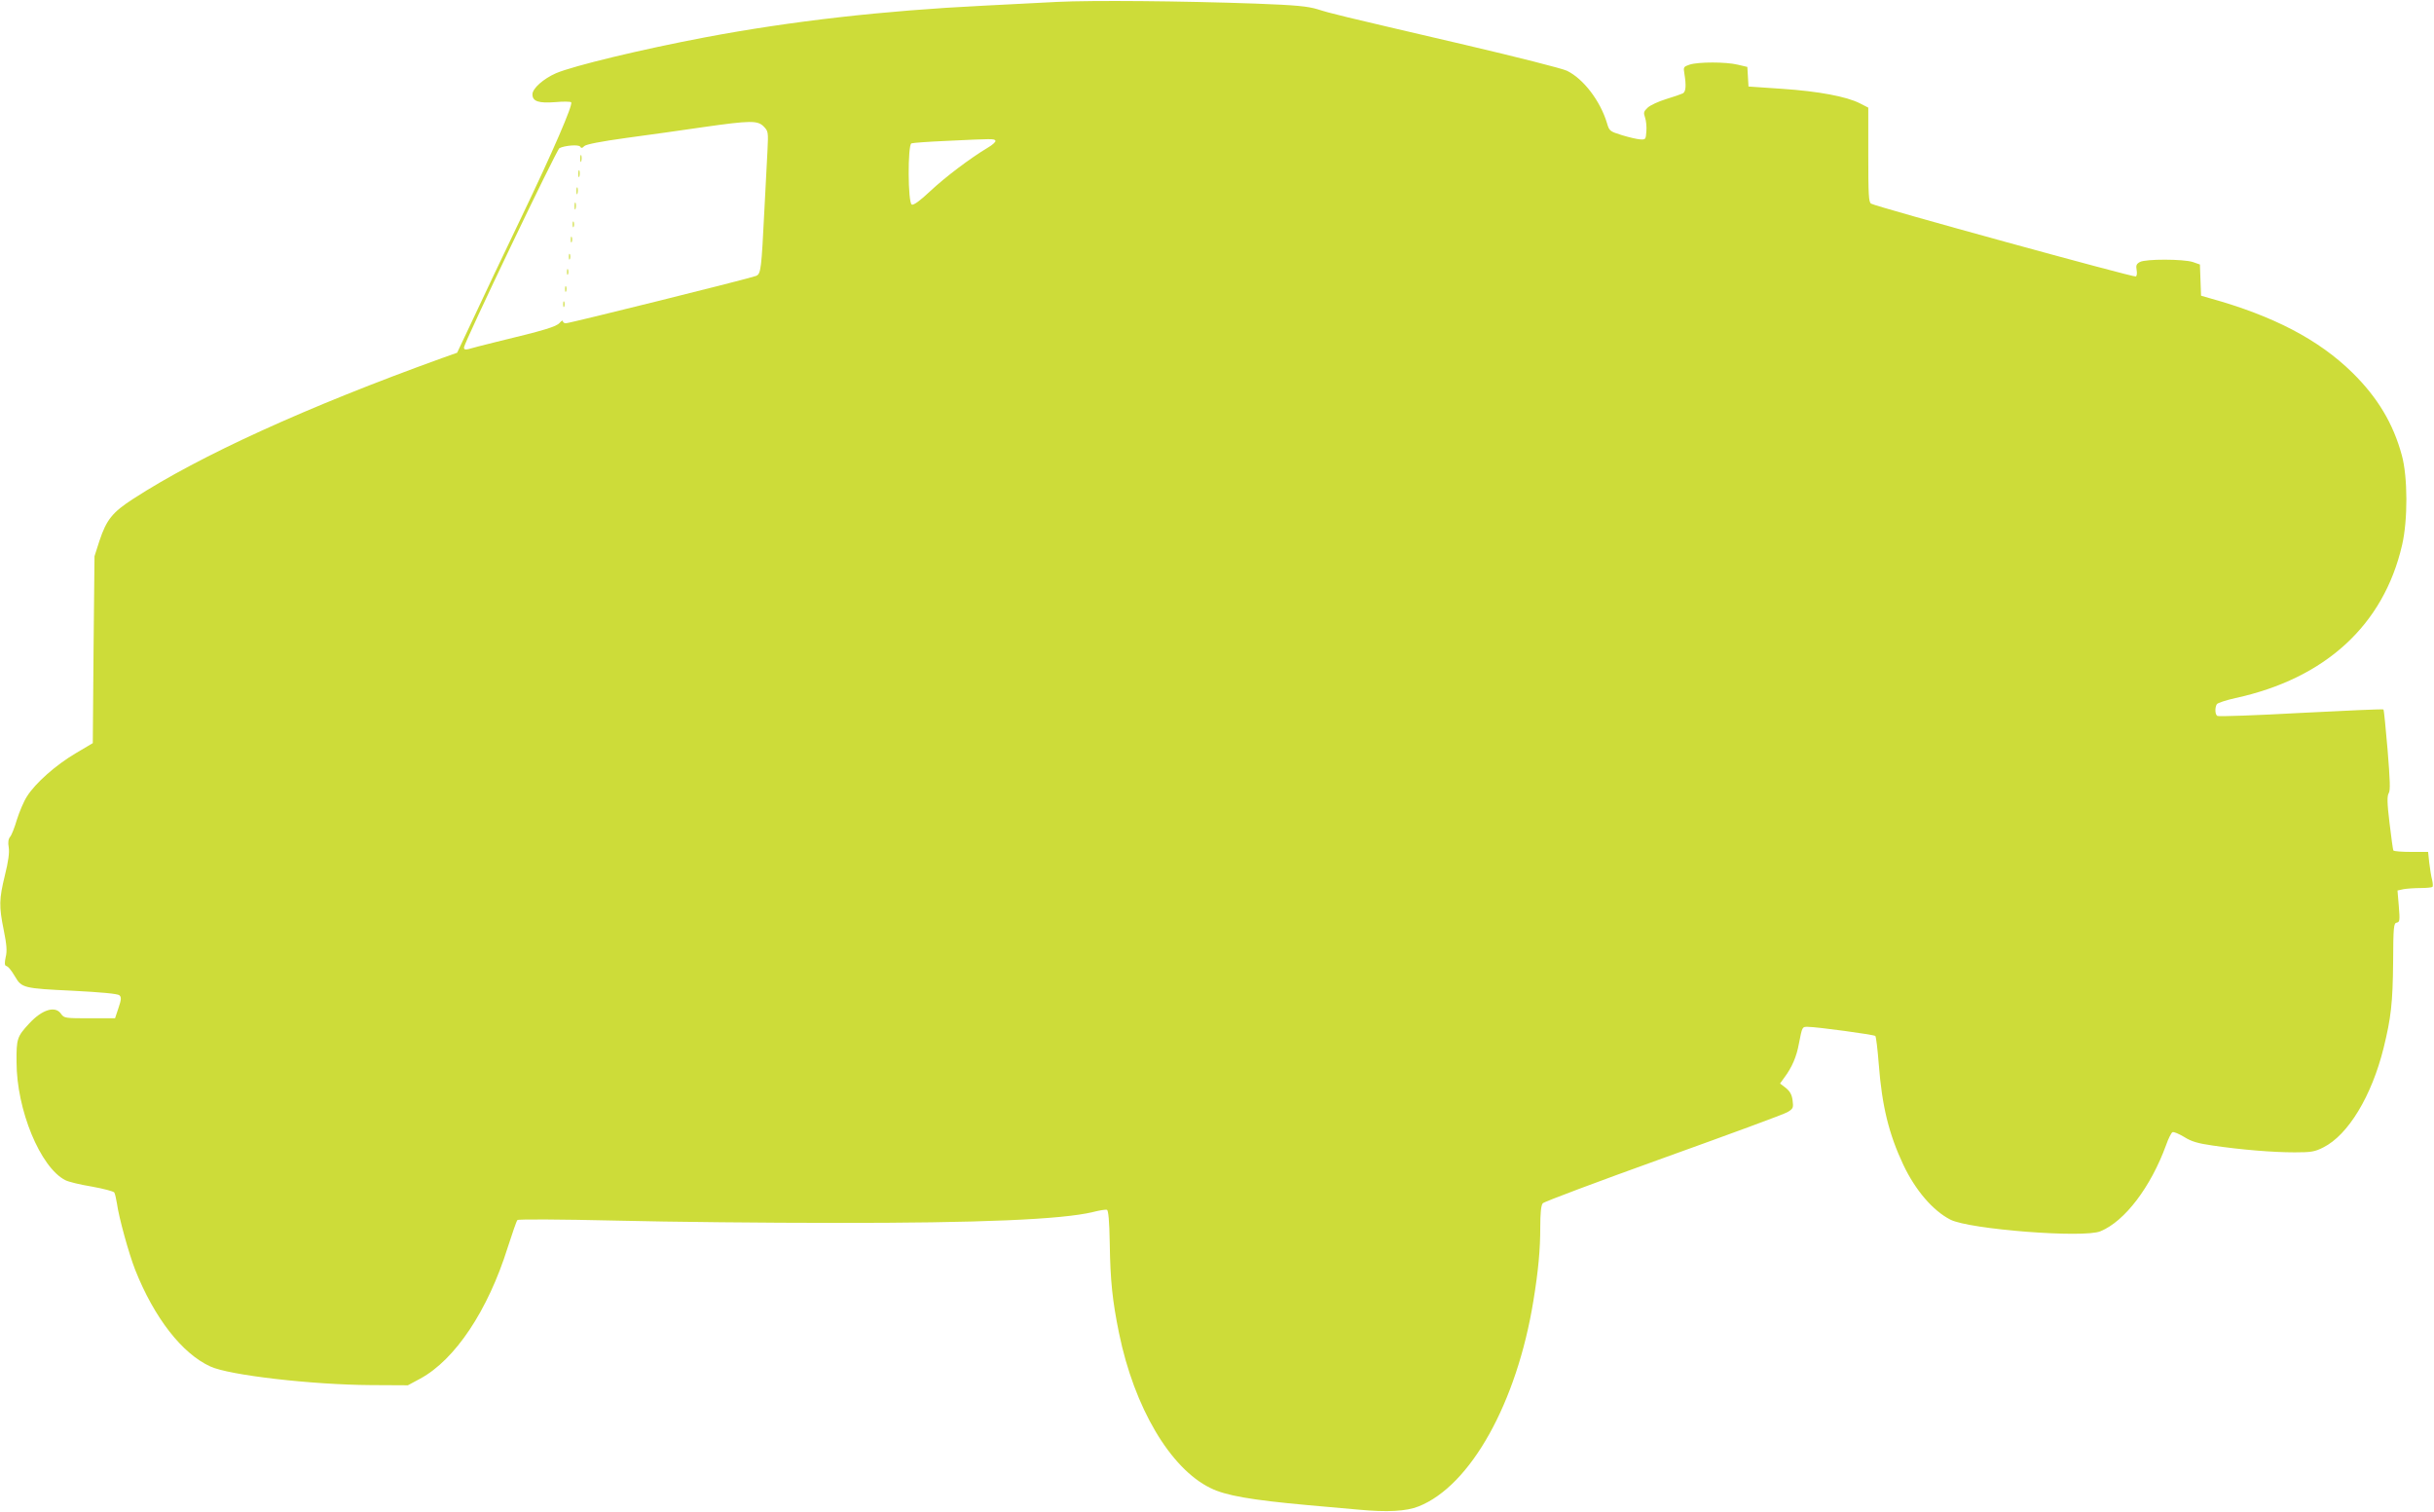 <?xml version="1.0" standalone="no"?>
<!DOCTYPE svg PUBLIC "-//W3C//DTD SVG 20010904//EN"
 "http://www.w3.org/TR/2001/REC-SVG-20010904/DTD/svg10.dtd">
<svg version="1.0" xmlns="http://www.w3.org/2000/svg"
 width="1280pt" height="795pt" viewBox="0 0 1280 795"
 preserveAspectRatio="xMidYMid meet">
<g transform="translate(0,795) scale(0.1,-0.1)"
fill="#cddc39" stroke="none">
<path d="M5560 7940 c-91 -5 -266 -14 -390 -20 -525 -26 -1009 -81 -1460 -166
-338 -64 -694 -150 -786 -189 -66 -29 -124 -80 -124 -111 0 -37 32 -48 121
-41 43 4 80 3 83 -1 9 -15 -97 -260 -261 -602 -94 -195 -208 -436 -254 -535
l-85 -180 -79 -28 c-712 -257 -1272 -512 -1624 -740 -110 -71 -141 -110 -178
-221 l-26 -81 -5 -492 -4 -491 -91 -54 c-102 -60 -211 -156 -255 -226 -17 -26
-40 -81 -53 -122 -12 -41 -28 -82 -36 -91 -9 -11 -12 -29 -7 -56 4 -27 -2 -73
-20 -145 -31 -127 -32 -163 -6 -291 15 -75 18 -108 10 -140 -6 -28 -6 -43 1
-46 13 -4 26 -20 49 -58 34 -58 45 -61 300 -73 156 -8 239 -16 248 -24 11 -10
10 -23 -5 -67 l-18 -54 -134 0 c-127 0 -134 1 -149 22 -30 46 -100 25 -169
-50 -63 -68 -67 -80 -66 -202 0 -251 125 -554 256 -621 16 -9 79 -24 140 -34
61 -11 114 -25 118 -31 4 -7 10 -33 14 -58 10 -74 63 -265 96 -349 100 -252
246 -440 395 -508 98 -46 533 -96 844 -98 l195 -1 65 35 c183 99 356 358 460
690 24 74 46 139 51 144 5 5 220 4 521 -3 282 -7 797 -12 1143 -12 767 -1
1201 18 1362 57 35 9 68 14 74 12 8 -3 13 -59 15 -178 3 -196 14 -301 49 -472
80 -390 269 -710 480 -813 80 -40 213 -63 510 -90 94 -8 215 -19 270 -24 149
-14 250 -9 315 17 273 108 517 545 604 1082 26 159 36 270 36 386 0 73 4 115
13 126 6 8 292 115 634 238 342 123 637 231 654 242 29 18 31 22 26 61 -4 31
-14 48 -36 66 l-30 23 23 32 c39 52 64 109 76 177 18 91 17 89 47 89 47 0 348
-41 355 -48 4 -4 12 -70 18 -147 17 -222 53 -368 129 -530 64 -135 156 -242
248 -289 100 -51 702 -98 789 -61 129 53 265 234 345 453 12 35 28 66 34 68 7
3 34 -9 61 -25 38 -24 72 -34 149 -45 148 -22 317 -36 431 -36 88 0 107 3 152
26 130 65 254 269 317 523 39 159 48 236 50 451 1 187 3 205 19 208 16 3 17
12 11 86 l-7 83 32 7 c18 3 58 6 90 6 31 0 59 3 62 6 3 3 2 20 -2 37 -5 18
-11 58 -15 90 l-6 57 -89 0 c-49 0 -91 3 -94 8 -2 4 -11 69 -20 145 -13 106
-13 141 -4 156 9 14 7 66 -6 227 -10 115 -19 211 -22 213 -2 3 -198 -6 -433
-18 -236 -13 -434 -20 -440 -16 -13 7 -14 44 -3 62 4 6 48 21 98 32 473 103
779 384 876 804 31 132 30 359 -1 472 -45 167 -127 304 -260 435 -177 174
-416 299 -751 392 l-45 13 -3 82 -3 82 -37 13 c-49 16 -249 17 -279 0 -18 -10
-21 -18 -17 -41 3 -16 2 -31 -4 -35 -9 -6 -1364 366 -1392 383 -13 7 -15 46
-15 256 l0 249 -45 23 c-69 35 -215 63 -409 76 l-176 12 -3 52 -3 51 -51 12
c-62 15 -207 15 -253 0 -32 -11 -33 -13 -27 -48 10 -61 8 -94 -8 -103 -8 -4
-48 -18 -88 -30 -39 -12 -83 -32 -97 -45 -21 -20 -23 -26 -14 -52 6 -17 9 -50
7 -73 -3 -42 -4 -44 -33 -42 -16 1 -59 11 -95 22 -64 20 -67 22 -79 63 -35
117 -124 234 -211 276 -25 12 -266 73 -535 136 -686 160 -702 164 -775 187
-53 16 -112 22 -325 30 -396 14 -861 18 -1045 9z m-1544 -655 c24 -25 25 -28
20 -128 -3 -56 -10 -194 -16 -307 -16 -317 -18 -340 -44 -351 -28 -12 -980
-249 -1000 -249 -9 0 -16 5 -16 11 0 6 -8 2 -17 -9 -18 -20 -76 -38 -333 -100
-69 -17 -135 -34 -147 -38 -17 -4 -23 -2 -23 9 0 23 487 1040 502 1048 28 14
101 20 109 8 5 -9 11 -9 22 3 10 9 85 24 223 43 115 15 295 41 399 56 252 36
289 36 321 4z m1219 -75 c3 -5 -15 -22 -41 -37 -92 -55 -223 -154 -303 -229
-52 -49 -86 -74 -96 -70 -21 8 -22 314 -2 322 8 3 90 9 183 13 250 12 252 12
259 1z"/>
<path d="M3052 7115 c0 -16 2 -22 5 -12 2 9 2 23 0 30 -3 6 -5 -1 -5 -18z"/>
<path d="M3042 7035 c0 -16 2 -22 5 -12 2 9 2 23 0 30 -3 6 -5 -1 -5 -18z"/>
<path d="M3032 6945 c0 -16 2 -22 5 -12 2 9 2 23 0 30 -3 6 -5 -1 -5 -18z"/>
<path d="M3022 6865 c0 -16 2 -22 5 -12 2 9 2 23 0 30 -3 6 -5 -1 -5 -18z"/>
<path d="M3012 6770 c0 -14 2 -19 5 -12 2 6 2 18 0 25 -3 6 -5 1 -5 -13z"/>
<path d="M3002 6690 c0 -14 2 -19 5 -12 2 6 2 18 0 25 -3 6 -5 1 -5 -13z"/>
<path d="M2992 6600 c0 -14 2 -19 5 -12 2 6 2 18 0 25 -3 6 -5 1 -5 -13z"/>
<path d="M2982 6520 c0 -14 2 -19 5 -12 2 6 2 18 0 25 -3 6 -5 1 -5 -13z"/>
<path d="M2972 6430 c0 -14 2 -19 5 -12 2 6 2 18 0 25 -3 6 -5 1 -5 -13z"/>
<path d="M2962 6350 c0 -14 2 -19 5 -12 2 6 2 18 0 25 -3 6 -5 1 -5 -13z"/>
</g>
</svg>
